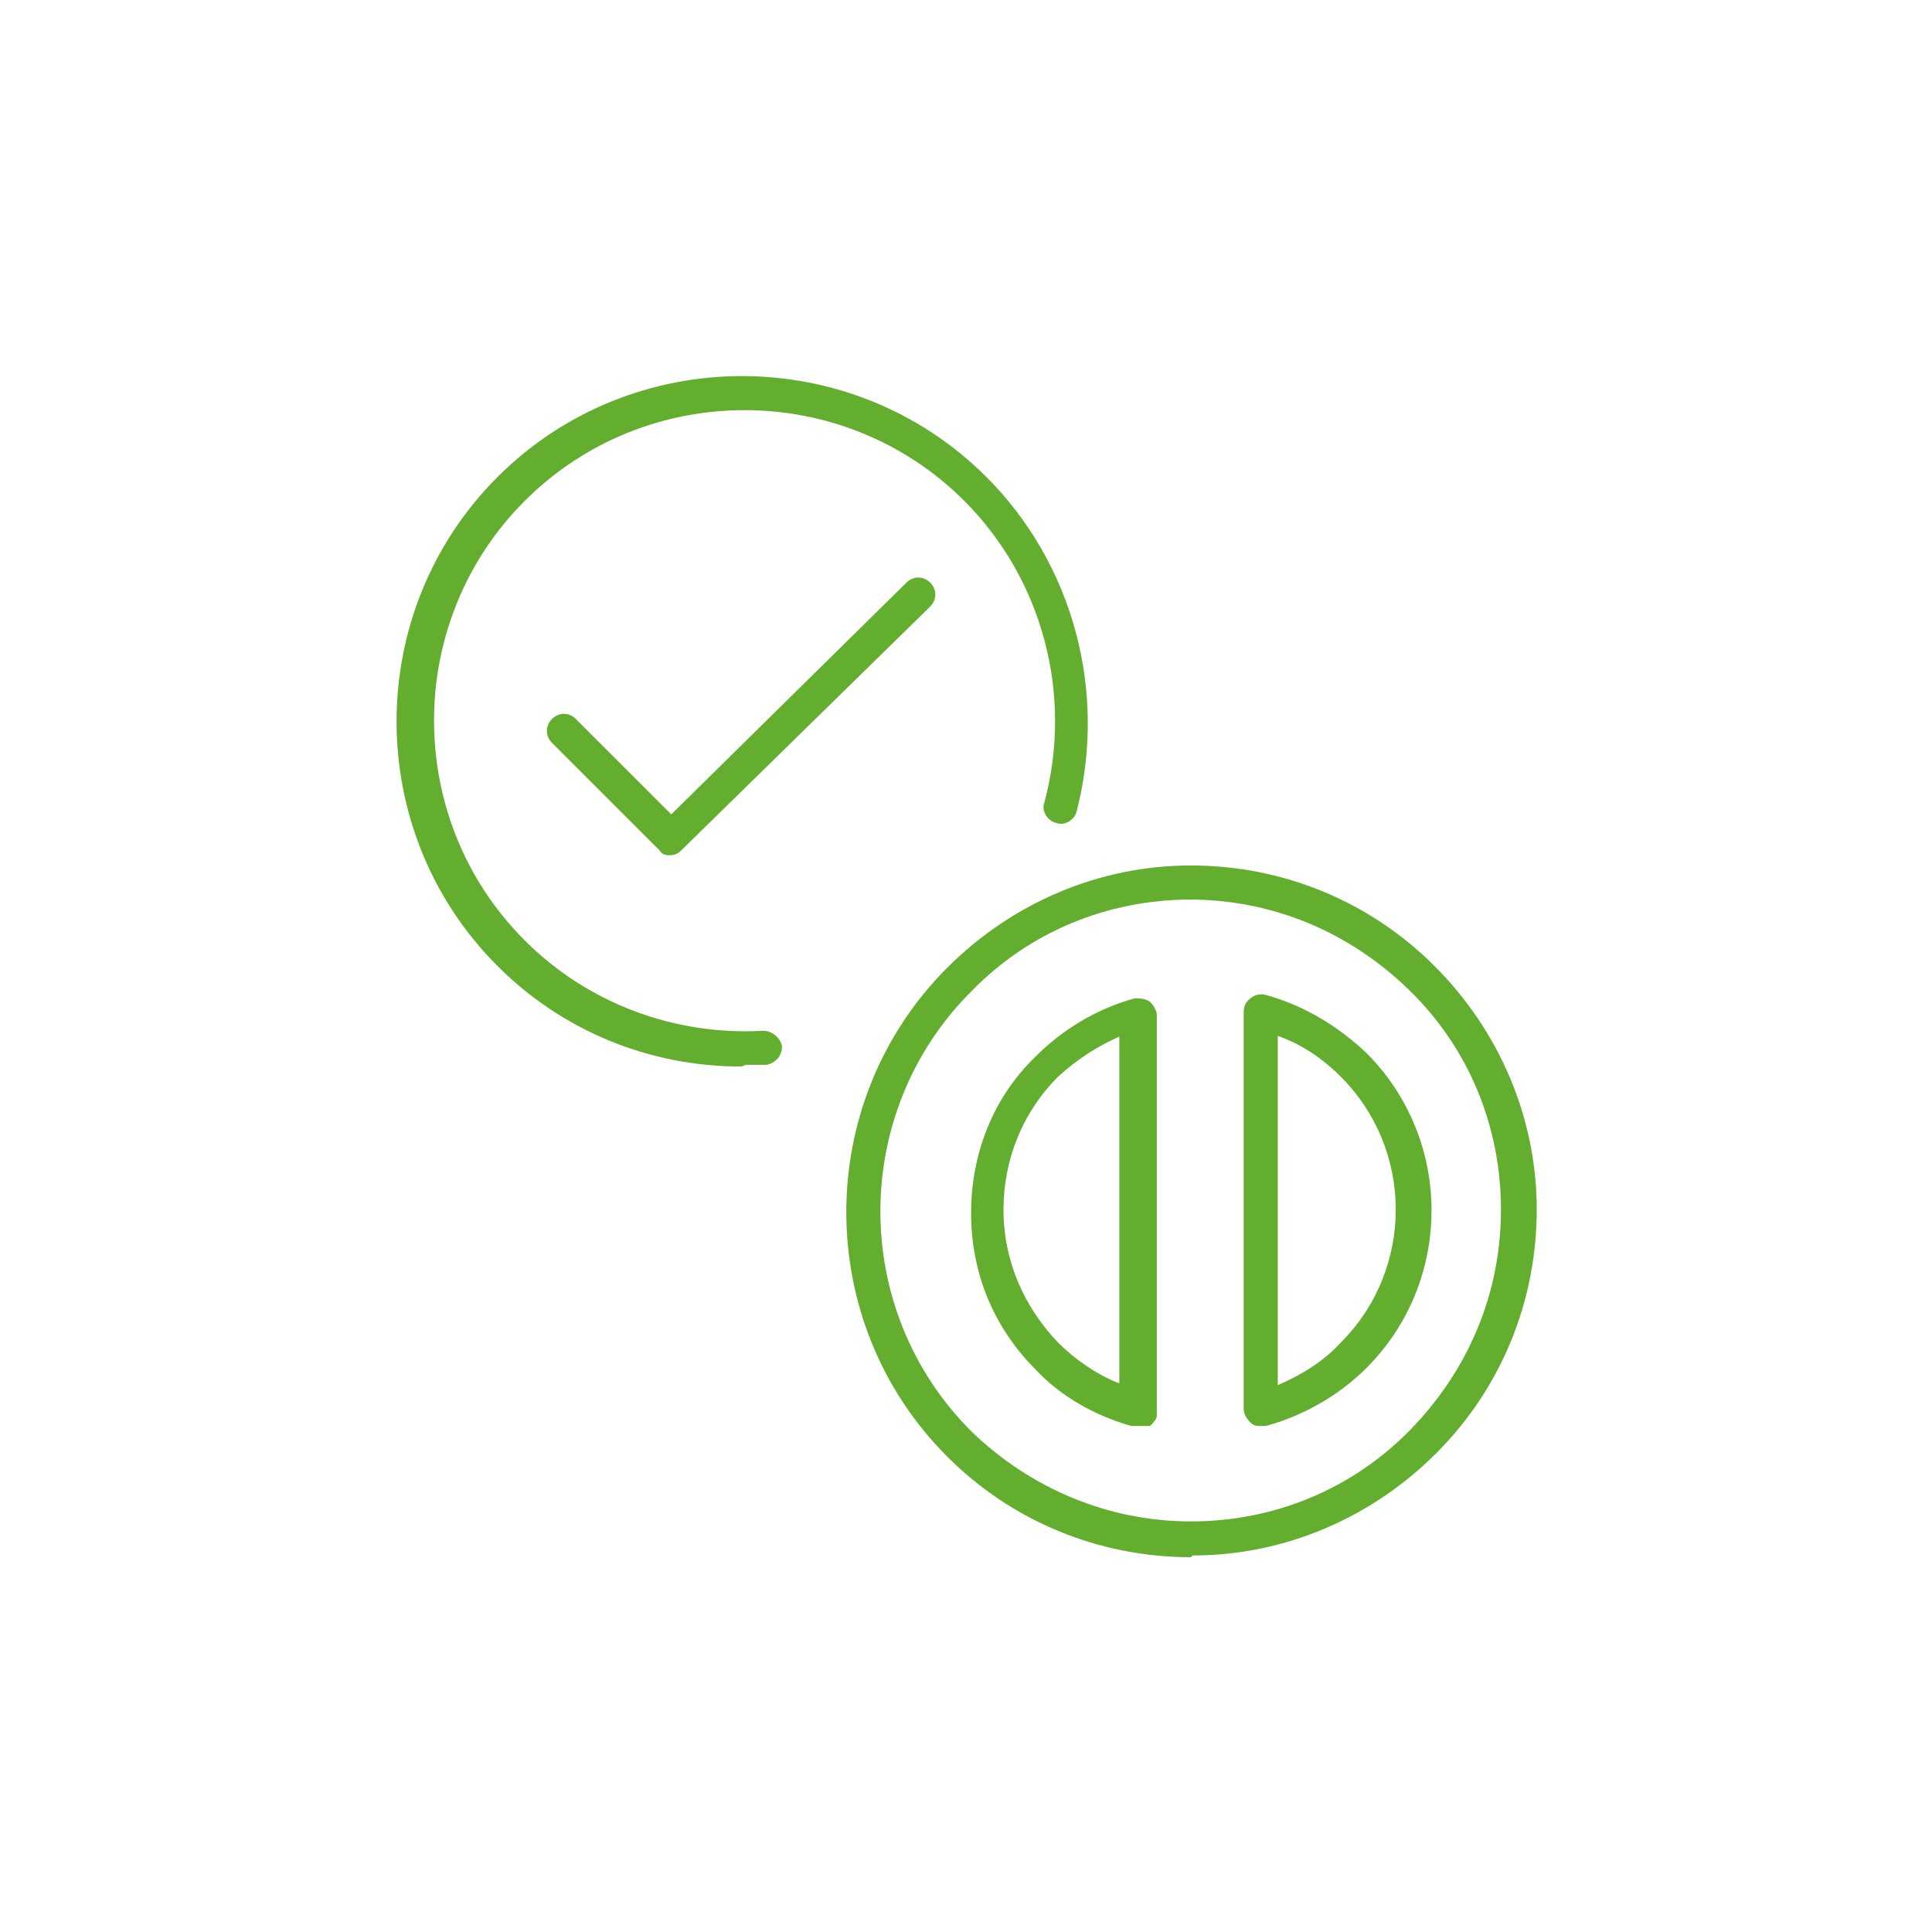 <svg width="56" height="56" viewBox="0 0 56 56" fill="none" xmlns="http://www.w3.org/2000/svg">
<path d="M34.518 45.136C31.852 45.136 29.333 44.099 27.457 42.222C23.555 38.321 23.555 31.951 27.457 28.049C29.333 26.173 31.852 25.086 34.518 25.086C37.185 25.086 39.704 26.123 41.58 28C43.457 29.877 44.543 32.395 44.543 35.062C44.543 37.728 43.506 40.247 41.63 42.123C39.753 44 37.234 45.086 34.568 45.086L34.518 45.136ZM34.518 26.074C32.099 26.074 29.827 27.012 28.148 28.741C24.642 32.247 24.642 37.975 28.148 41.481C29.876 43.16 32.148 44.099 34.518 44.099C36.938 44.099 39.21 43.16 40.889 41.432C42.568 39.704 43.506 37.481 43.506 35.062C43.506 32.642 42.568 30.37 40.839 28.691C39.111 27.012 36.889 26.074 34.469 26.074H34.518Z" fill="#63AE2F"/>
<path d="M36.543 41.333C36.444 41.333 36.346 41.333 36.247 41.235C36.148 41.136 36.049 40.988 36.049 40.84V29.333C36.049 29.185 36.099 29.037 36.247 28.938C36.346 28.84 36.543 28.79 36.691 28.84C37.778 29.136 38.765 29.729 39.605 30.519C42.123 33.037 42.123 37.136 39.605 39.654C38.815 40.444 37.778 41.037 36.691 41.333C36.691 41.333 36.593 41.333 36.543 41.333ZM37.037 30.025V40.148C37.728 39.852 38.37 39.457 38.864 38.914C40.988 36.79 40.988 33.333 38.864 31.21C38.321 30.667 37.728 30.272 37.037 30.025Z" fill="#63AE2F"/>
<path d="M32.988 41.333C32.988 41.333 32.889 41.333 32.84 41.333C32.84 41.333 32.84 41.333 32.79 41.333C31.753 41.037 30.765 40.494 30.025 39.704C28.79 38.469 28.148 36.889 28.148 35.16C28.148 33.432 28.79 31.802 30.025 30.617C30.815 29.827 31.802 29.235 32.889 28.938C33.037 28.938 33.185 28.938 33.333 29.037C33.432 29.136 33.531 29.284 33.531 29.432V40.889C33.531 40.889 33.531 40.988 33.531 41.037C33.531 41.136 33.432 41.234 33.333 41.333C33.333 41.333 33.333 41.333 33.284 41.333C33.235 41.333 33.136 41.333 33.087 41.333H32.988ZM32.494 30.025C31.802 30.321 31.21 30.716 30.667 31.21C29.63 32.247 29.087 33.63 29.087 35.062C29.087 36.543 29.679 37.877 30.667 38.913C31.16 39.407 31.802 39.852 32.444 40.099V29.975L32.494 30.025Z" fill="#63AE2F"/>
<path d="M21.482 30.914C18.815 30.914 16.296 29.877 14.42 28C10.519 24.099 10.519 17.728 14.42 13.827C18.321 9.926 24.691 9.926 28.593 13.827C31.111 16.346 32.099 20.049 31.21 23.506C31.161 23.753 30.864 23.951 30.617 23.852C30.37 23.802 30.173 23.506 30.272 23.259C31.111 20.148 30.222 16.79 27.951 14.518C24.445 11.012 18.716 11.012 15.21 14.518C11.704 18.025 11.704 23.753 15.21 27.259C17.037 29.086 19.556 30.025 22.123 29.877C22.37 29.877 22.617 30.074 22.667 30.321C22.667 30.617 22.469 30.815 22.222 30.864C22.025 30.864 21.827 30.864 21.63 30.864L21.482 30.914Z" fill="#63AE2F"/>
<path d="M19.457 24.79C19.309 24.79 19.21 24.79 19.111 24.642L16 21.531C15.802 21.333 15.802 21.037 16 20.84C16.198 20.642 16.494 20.642 16.691 20.84L19.457 23.605L26.272 16.889C26.469 16.691 26.765 16.691 26.963 16.889C27.16 17.086 27.16 17.383 26.963 17.58L19.753 24.642C19.654 24.741 19.555 24.79 19.407 24.79H19.457Z" fill="#63AE2F"/>
</svg>
